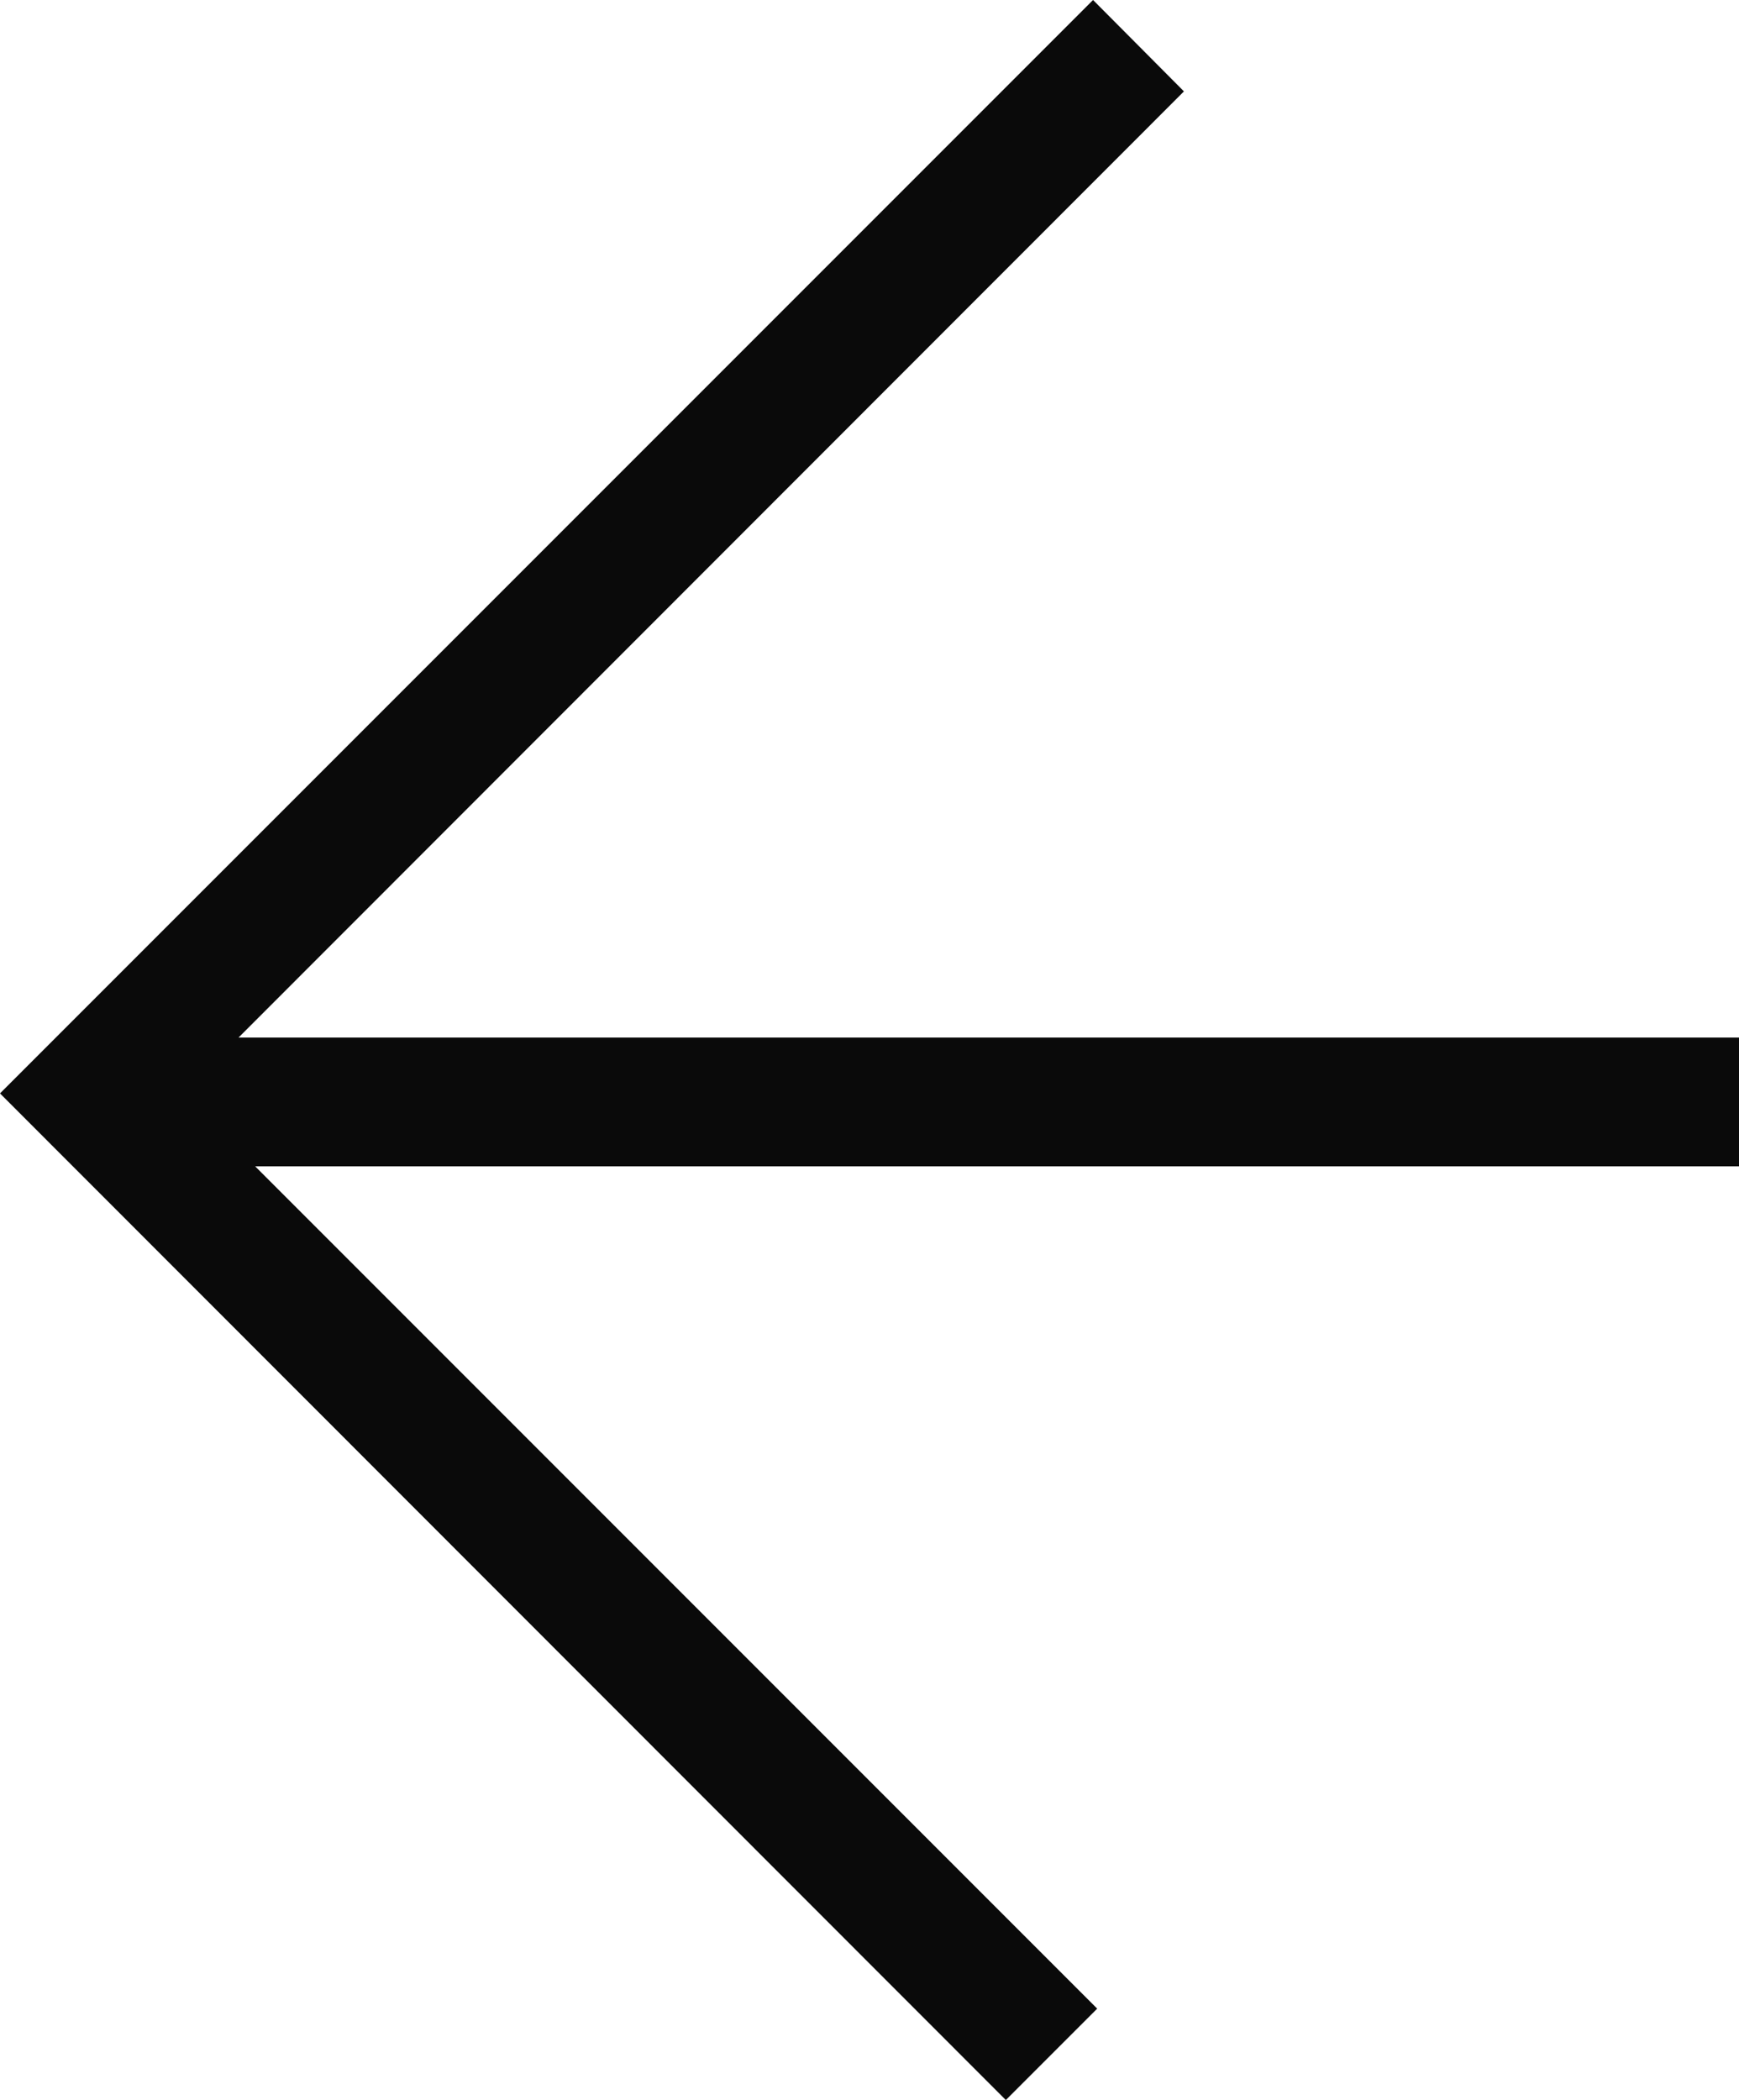 <?xml version="1.0" encoding="UTF-8"?><svg id="Layer_2" xmlns="http://www.w3.org/2000/svg" viewBox="0 0 37.69 45.5"><defs><style>.cls-1{fill:#0a0a0a;}</style></defs><g id="Layer_1-2"><g id="Layer_2-2"><path id="_ÎÓÈ_1" class="cls-1" d="M21.8,45.5l1.98-1.98L5.53,25.27H37.69v-2.79H5.17L25.66,1.98l-1.97-1.98L0,23.69l21.8,21.81Z"/></g></g></svg>